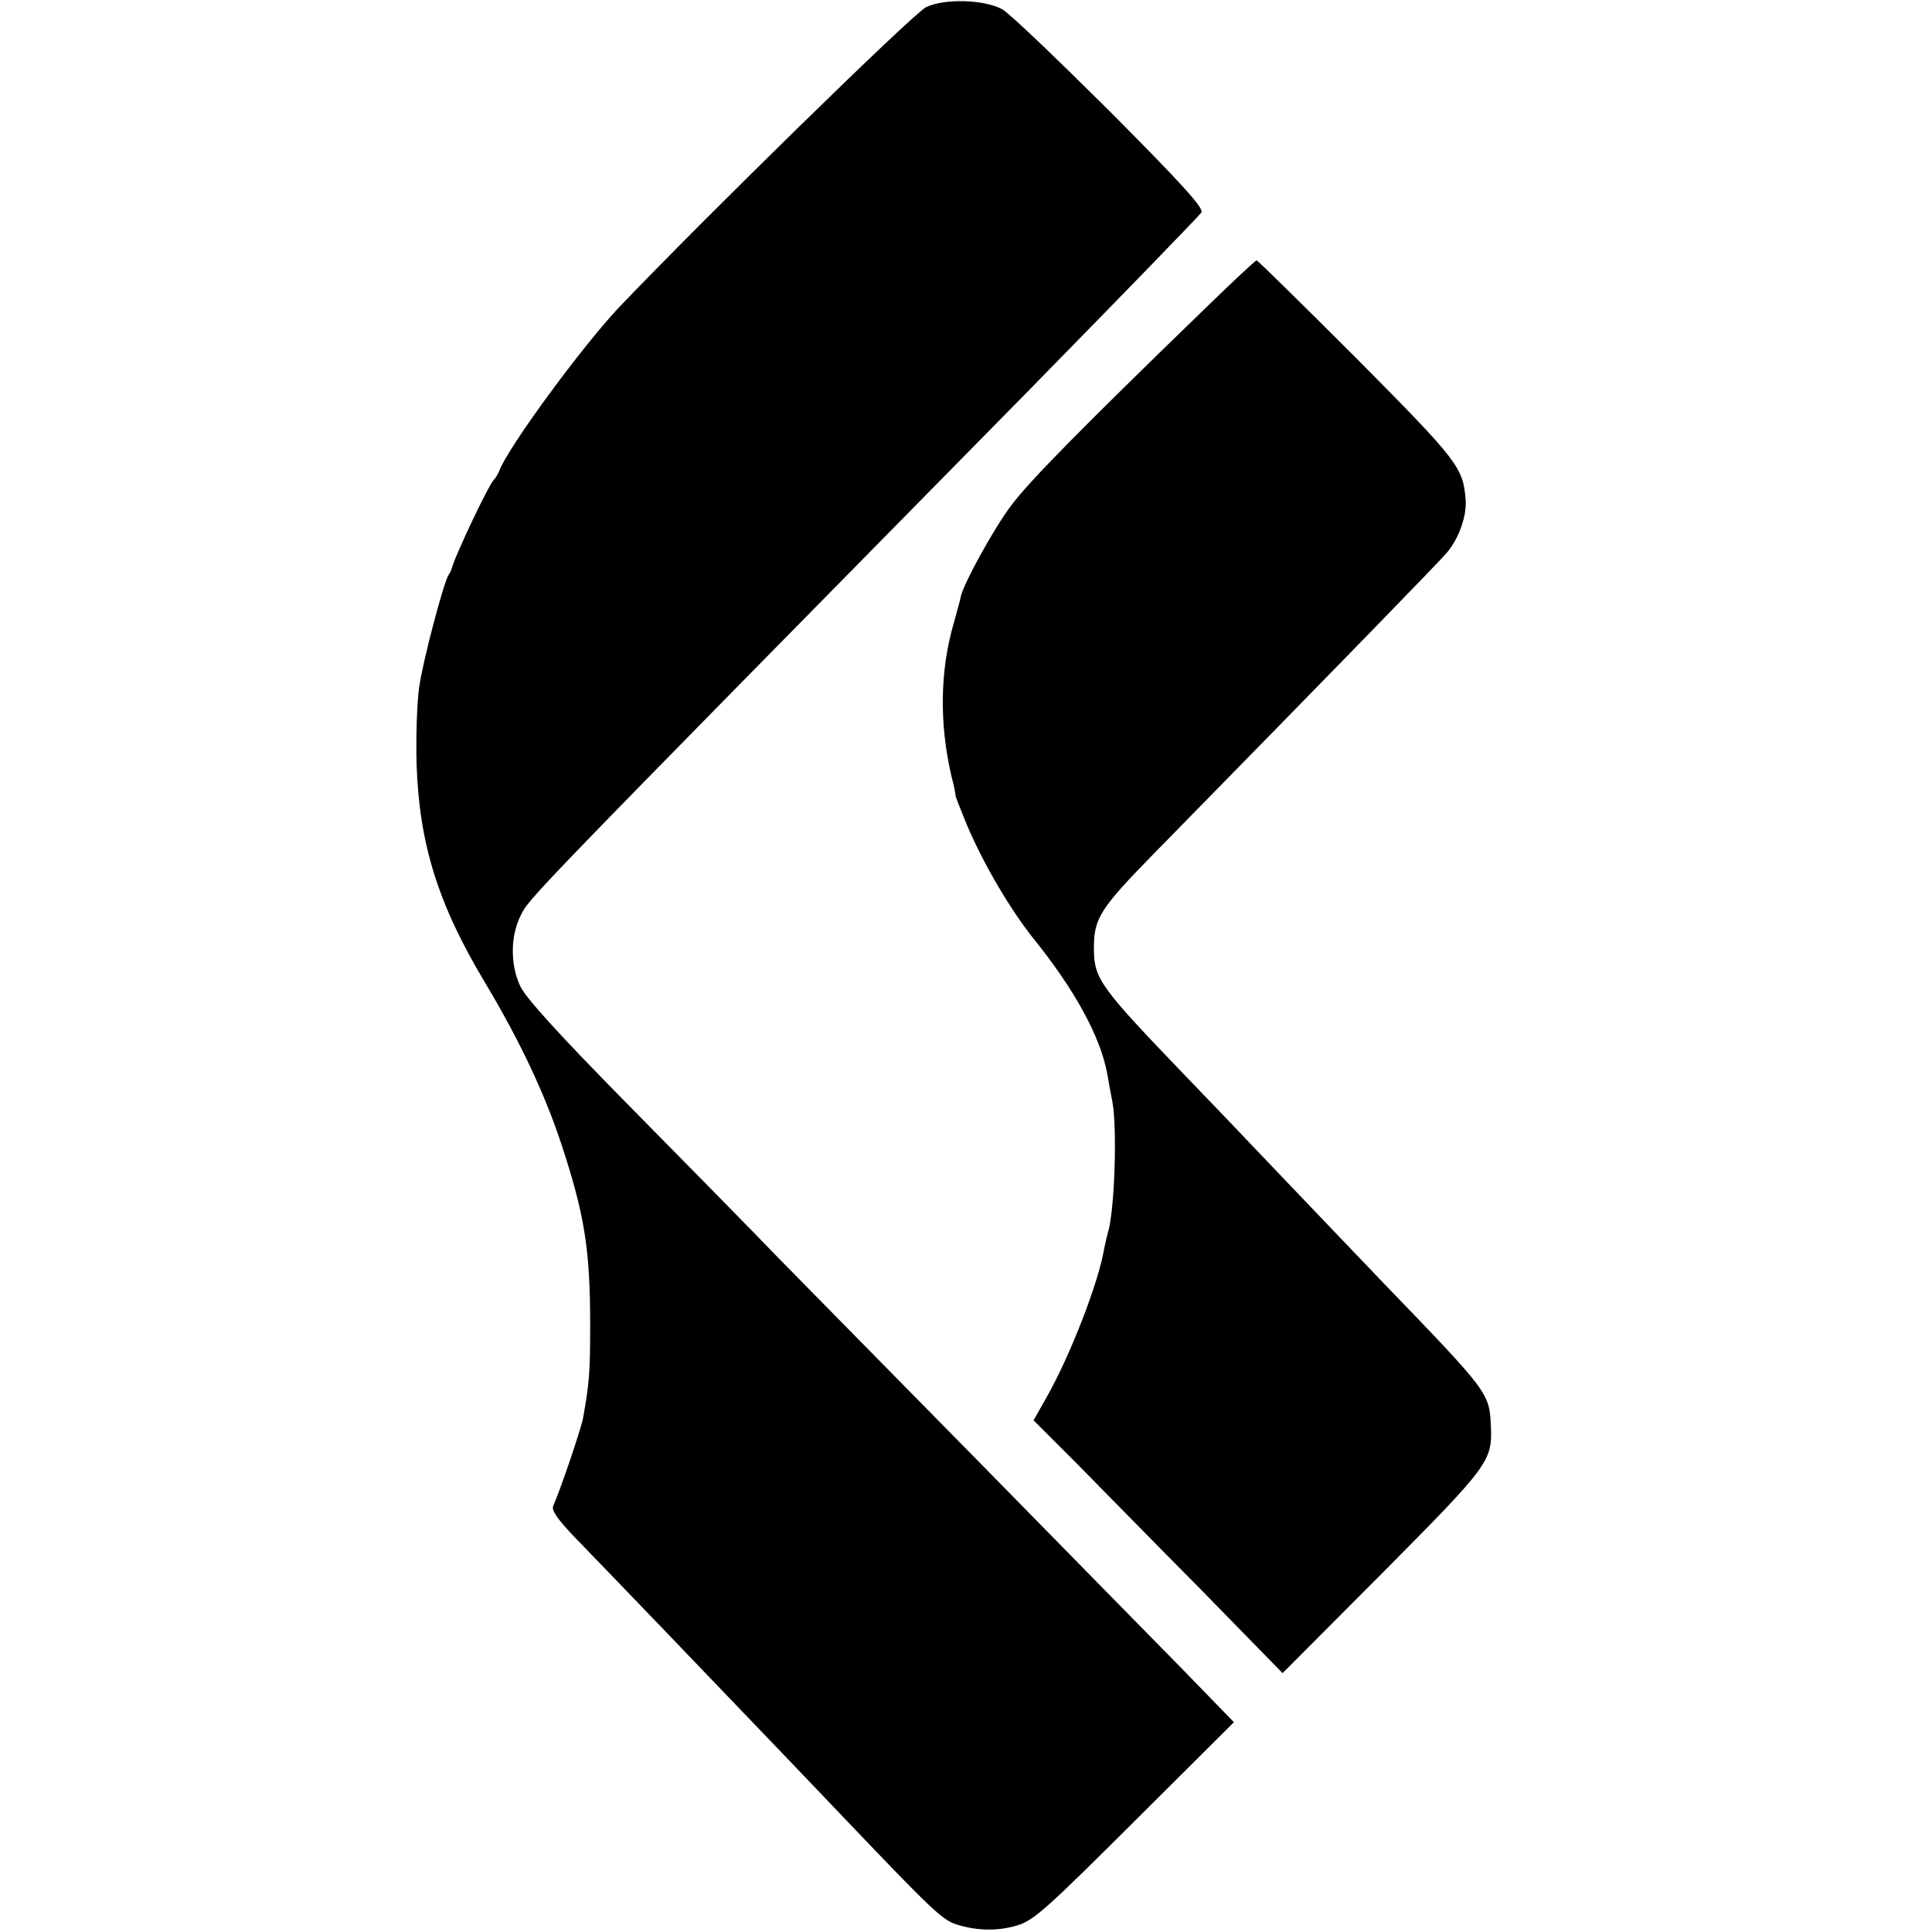 <?xml version="1.0" standalone="no"?>
<!DOCTYPE svg PUBLIC "-//W3C//DTD SVG 20010904//EN"
 "http://www.w3.org/TR/2001/REC-SVG-20010904/DTD/svg10.dtd">
<svg version="1.0" xmlns="http://www.w3.org/2000/svg"
 width="512pt" height="512pt" viewBox="0 0 512 512"
 preserveAspectRatio="xMidYMid meet">
<g transform="translate(0,512) scale(0.1,-0.1)"
fill="#000000" stroke="none">
<path d="M2454 5101 c-34 -17 -586 -557 -815 -797 -100 -107 -293 -370 -316
-432 -4 -10 -10 -19 -13 -22 -13 -10 -106 -206 -114 -240 -1 -3 -4 -9 -8 -15
-13 -22 -67 -225 -77 -295 -6 -41 -9 -133 -7 -205 7 -212 57 -372 182 -580 93
-156 158 -294 203 -431 60 -183 75 -275 75 -474 0 -125 -2 -155 -19 -249 -6
-30 -59 -187 -79 -232 -5 -12 12 -36 61 -87 76 -78 388 -403 473 -492 30 -31
138 -144 240 -251 228 -239 257 -267 295 -279 53 -17 109 -18 159 -3 45 13 75
40 313 277 l263 262 -136 140 c-75 76 -312 318 -527 537 -216 219 -458 466
-539 548 -80 83 -264 270 -409 417 -182 185 -268 280 -281 310 -26 57 -25 131
1 184 24 49 -5 19 1350 1396 245 250 450 461 455 469 6 12 -50 74 -245 270
-140 139 -267 261 -284 269 -50 26 -153 28 -201 5z"/>
<path d="M3190 4299 c-321 -311 -462 -454 -509 -517 -46 -60 -129 -211 -135
-244 -1 -7 -10 -38 -18 -68 -37 -125 -39 -267 -7 -405 7 -27 12 -51 11 -52 -1
-2 14 -39 32 -83 44 -102 112 -218 173 -295 112 -139 180 -263 198 -364 2 -14
8 -46 13 -71 13 -71 6 -289 -12 -347 -3 -10 -7 -29 -10 -43 -15 -90 -90 -283
-153 -394 l-34 -60 115 -115 c63 -64 211 -215 330 -335 l215 -220 265 266
c282 284 291 296 287 388 -4 88 -4 89 -280 375 -58 61 -185 193 -281 294 -96
101 -204 214 -240 251 -233 242 -250 265 -251 342 -1 84 14 108 163 260 496
506 750 767 772 793 32 37 54 99 50 142 -7 84 -19 101 -287 371 -144 144 -264
262 -267 262 -3 0 -66 -59 -140 -131z"/>
</g>
</svg>
